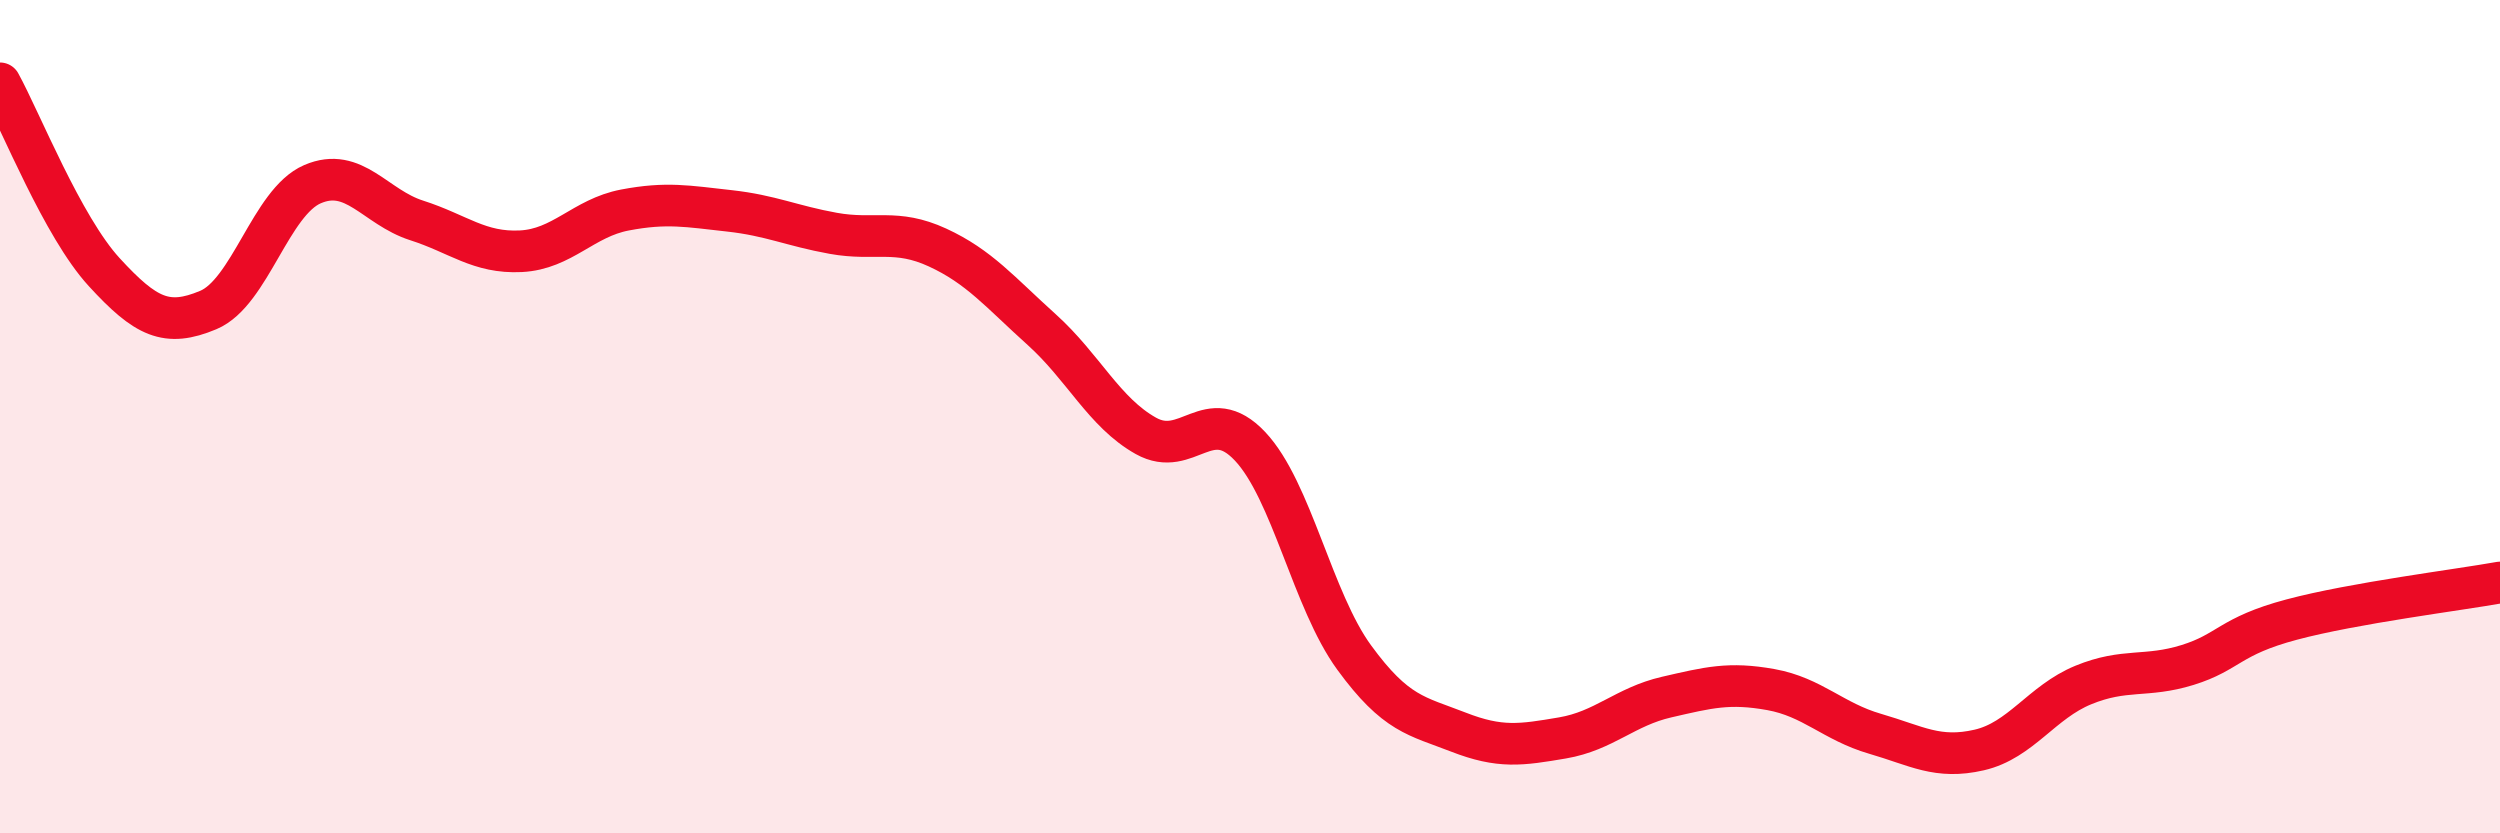 
    <svg width="60" height="20" viewBox="0 0 60 20" xmlns="http://www.w3.org/2000/svg">
      <path
        d="M 0,2 C 0.5,2.91 1.5,5.44 2.5,6.53 C 3.5,7.62 4,7.86 5,7.44 C 6,7.02 6.5,4.85 7.5,4.42 C 8.5,3.99 9,4.97 10,5.29 C 11,5.61 11.5,6.08 12.5,6.03 C 13.5,5.98 14,5.23 15,5.04 C 16,4.85 16.5,4.95 17.5,5.06 C 18.5,5.17 19,5.42 20,5.6 C 21,5.78 21.5,5.48 22.5,5.94 C 23.5,6.4 24,7.01 25,7.91 C 26,8.81 26.5,9.9 27.5,10.46 C 28.5,11.02 29,9.65 30,10.71 C 31,11.77 31.5,14.41 32.5,15.78 C 33.5,17.15 34,17.18 35,17.57 C 36,17.96 36.5,17.88 37.5,17.71 C 38.5,17.54 39,16.96 40,16.73 C 41,16.5 41.5,16.37 42.5,16.55 C 43.5,16.73 44,17.32 45,17.61 C 46,17.9 46.5,18.23 47.5,18 C 48.5,17.77 49,16.85 50,16.44 C 51,16.03 51.5,16.27 52.5,15.96 C 53.5,15.65 53.5,15.27 55,14.87 C 56.5,14.47 59,14.16 60,13.98L60 20L0 20Z"
        fill="#EB0A25"
        opacity="0.1"
        stroke-linecap="round"
        stroke-linejoin="round"
      />
      <path
        d="M 0,2 C 0.5,2.91 1.5,5.44 2.5,6.53 C 3.5,7.62 4,7.86 5,7.44 C 6,7.02 6.5,4.85 7.5,4.42 C 8.5,3.99 9,4.97 10,5.29 C 11,5.61 11.5,6.08 12.5,6.03 C 13.5,5.98 14,5.23 15,5.04 C 16,4.85 16.5,4.95 17.5,5.06 C 18.5,5.17 19,5.42 20,5.6 C 21,5.78 21.5,5.48 22.5,5.94 C 23.5,6.4 24,7.01 25,7.91 C 26,8.81 26.5,9.9 27.5,10.46 C 28.5,11.02 29,9.65 30,10.71 C 31,11.77 31.5,14.41 32.5,15.78 C 33.5,17.15 34,17.18 35,17.57 C 36,17.96 36.5,17.88 37.5,17.71 C 38.5,17.54 39,16.96 40,16.73 C 41,16.5 41.5,16.37 42.5,16.55 C 43.5,16.73 44,17.32 45,17.61 C 46,17.9 46.5,18.23 47.5,18 C 48.5,17.77 49,16.85 50,16.44 C 51,16.03 51.5,16.27 52.5,15.96 C 53.5,15.65 53.5,15.27 55,14.87 C 56.5,14.47 59,14.16 60,13.98"
        stroke="#EB0A25"
        stroke-width="1"
        fill="none"
        stroke-linecap="round"
        stroke-linejoin="round"
      />
    </svg>
  
